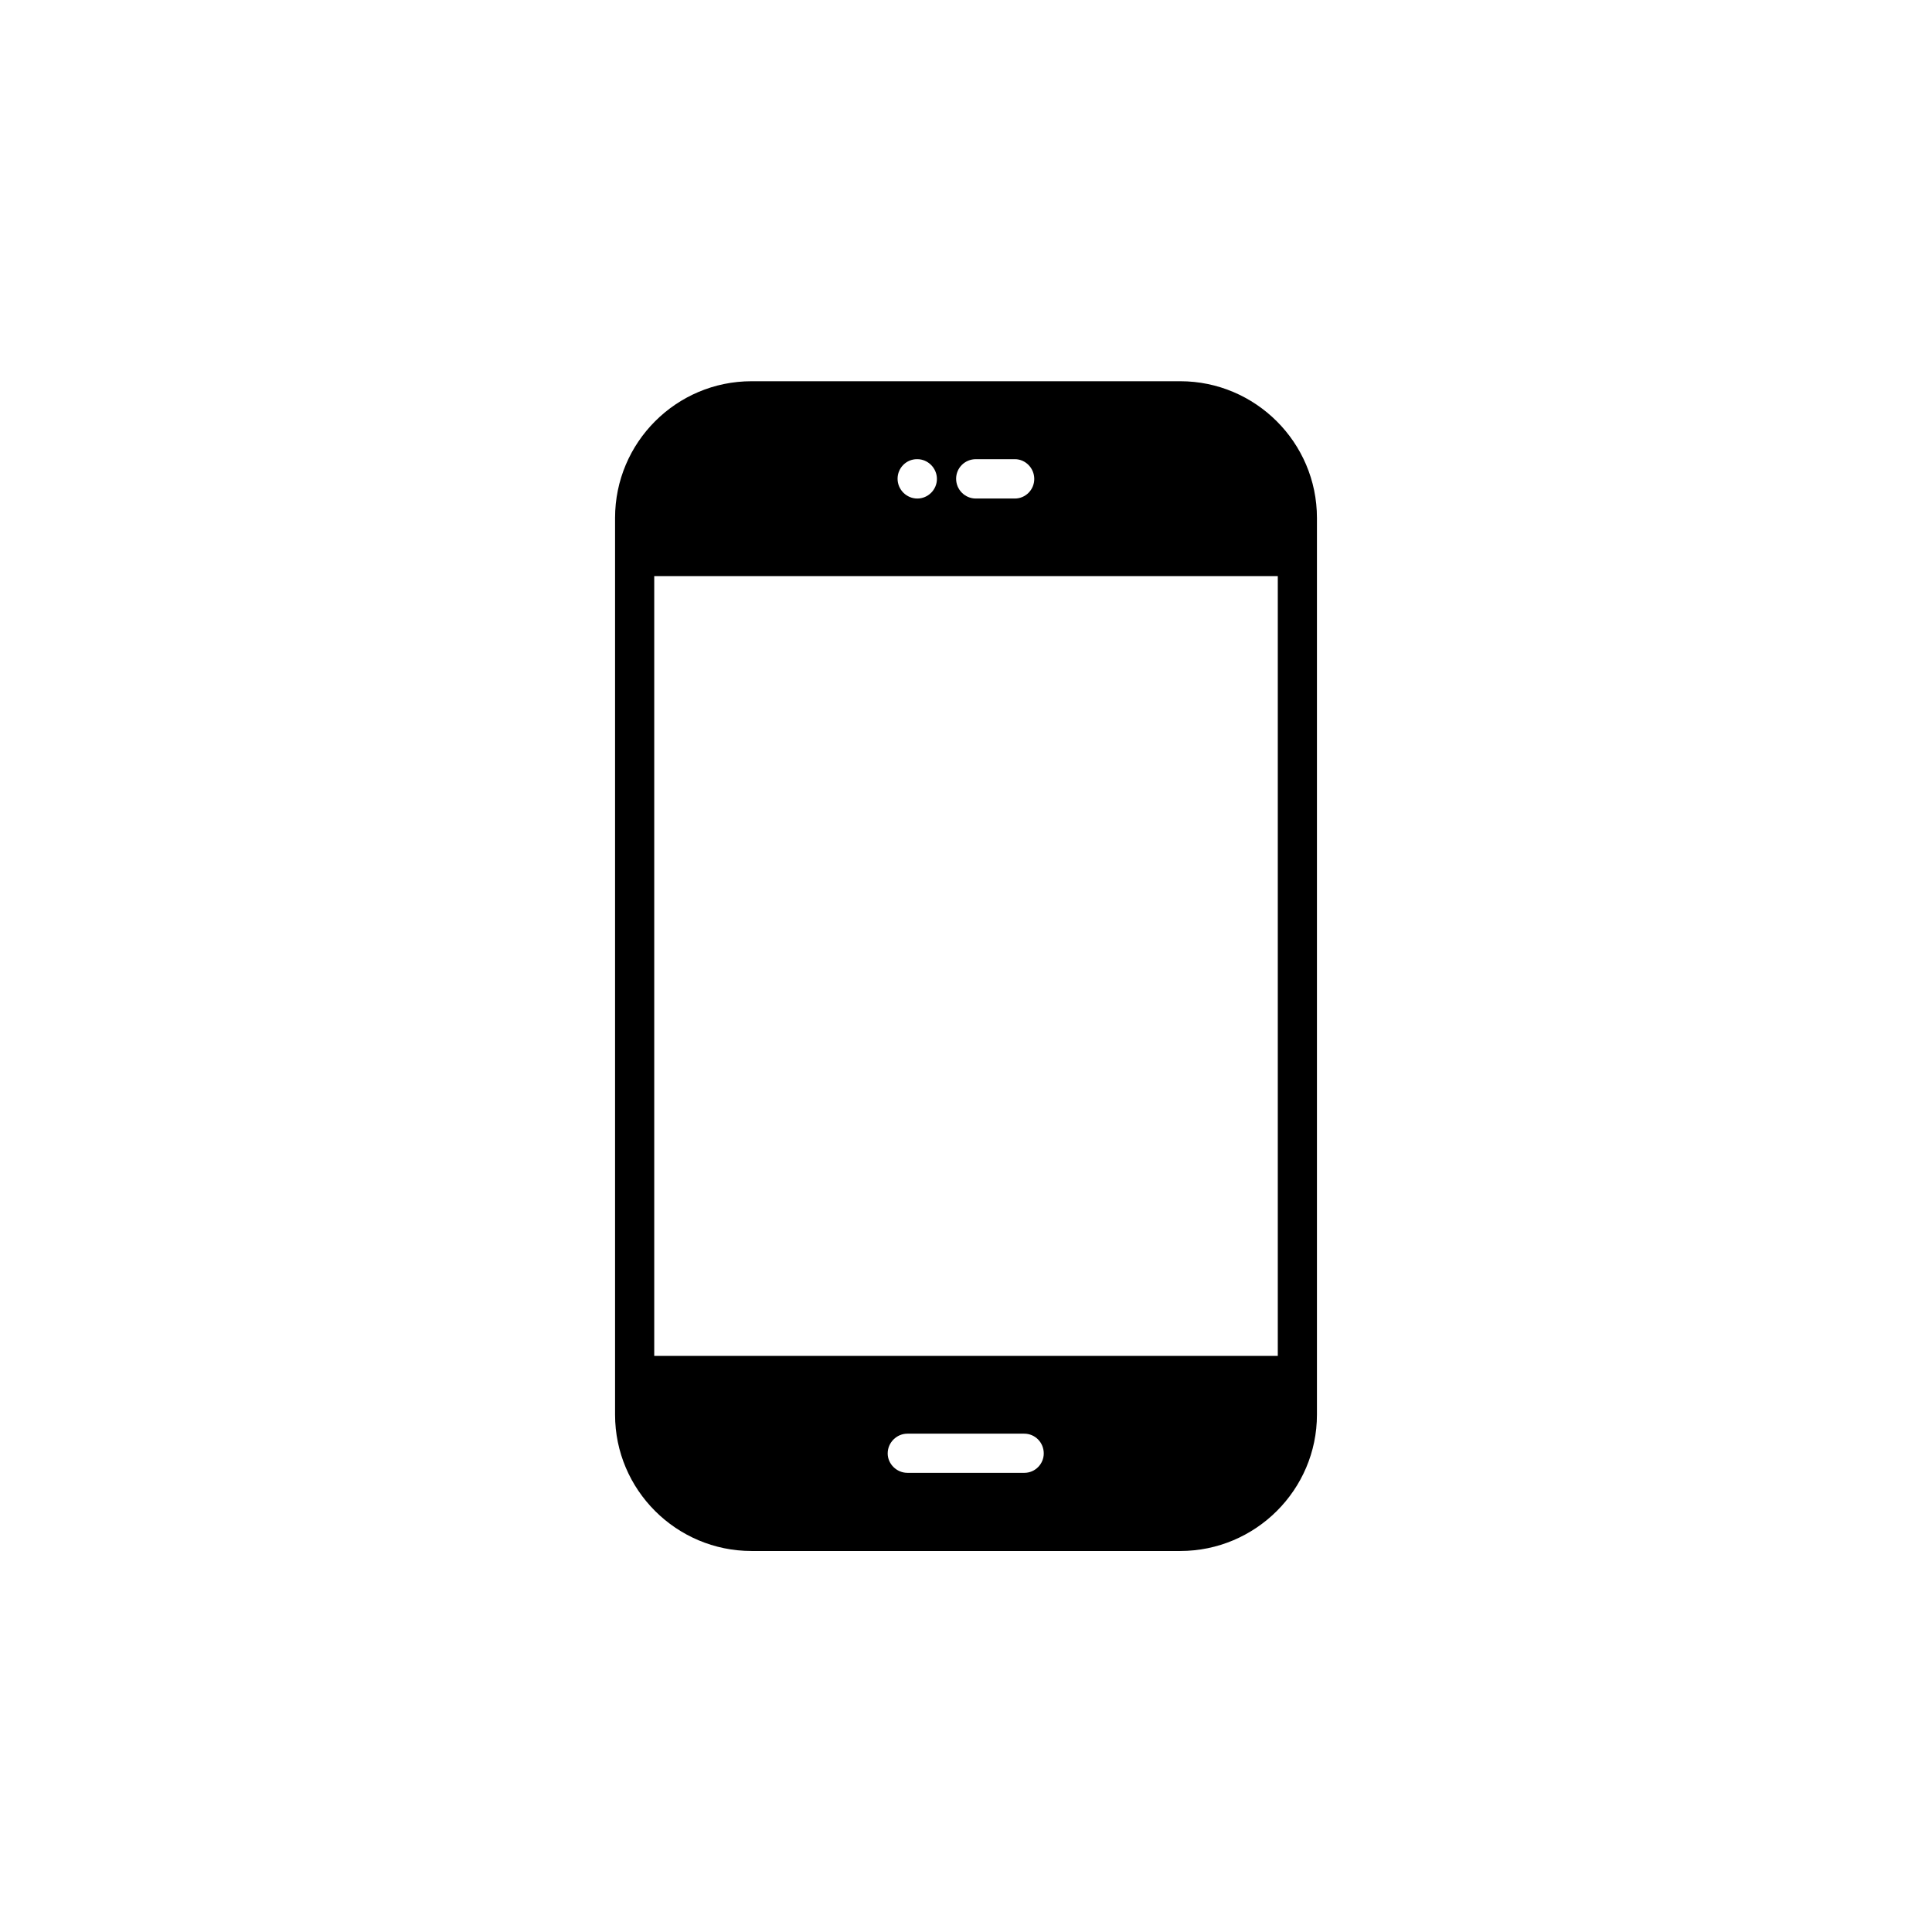 <?xml version="1.0" encoding="UTF-8"?>
<!-- Uploaded to: ICON Repo, www.svgrepo.com, Generator: ICON Repo Mixer Tools -->
<svg fill="#000000" width="800px" height="800px" version="1.1" viewBox="144 144 512 512" xmlns="http://www.w3.org/2000/svg">
 <path d="m456.78 245.03h-113.61c-19.949 0-36.172 16.223-36.172 36.223v237.65c0 19.902 16.223 36.125 36.172 36.125h113.61c19.949 0 36.223-16.223 36.223-36.125v-237.65c0-20-16.32-36.223-36.223-36.223zm-54.16 20.656h10.328c2.82 0 5.141 2.367 5.141 5.238s-2.316 5.191-5.141 5.191h-10.328c-2.922 0-5.238-2.367-5.238-5.238 0-2.875 2.316-5.191 5.238-5.191zm-15.617 0h0.102c2.82 0 5.188 2.367 5.188 5.238s-2.367 5.191-5.188 5.191c-2.871 0-5.238-2.367-5.238-5.238 0-2.875 2.316-5.191 5.137-5.191zm28.465 268.63h-30.984c-2.871 0-5.238-2.367-5.238-5.141 0-2.871 2.367-5.238 5.238-5.238h30.934c2.922 0 5.188 2.367 5.188 5.238 0.004 2.773-2.266 5.141-5.137 5.141zm67.16-30.984h-165.25v-206.66h165.25z"/>
</svg>